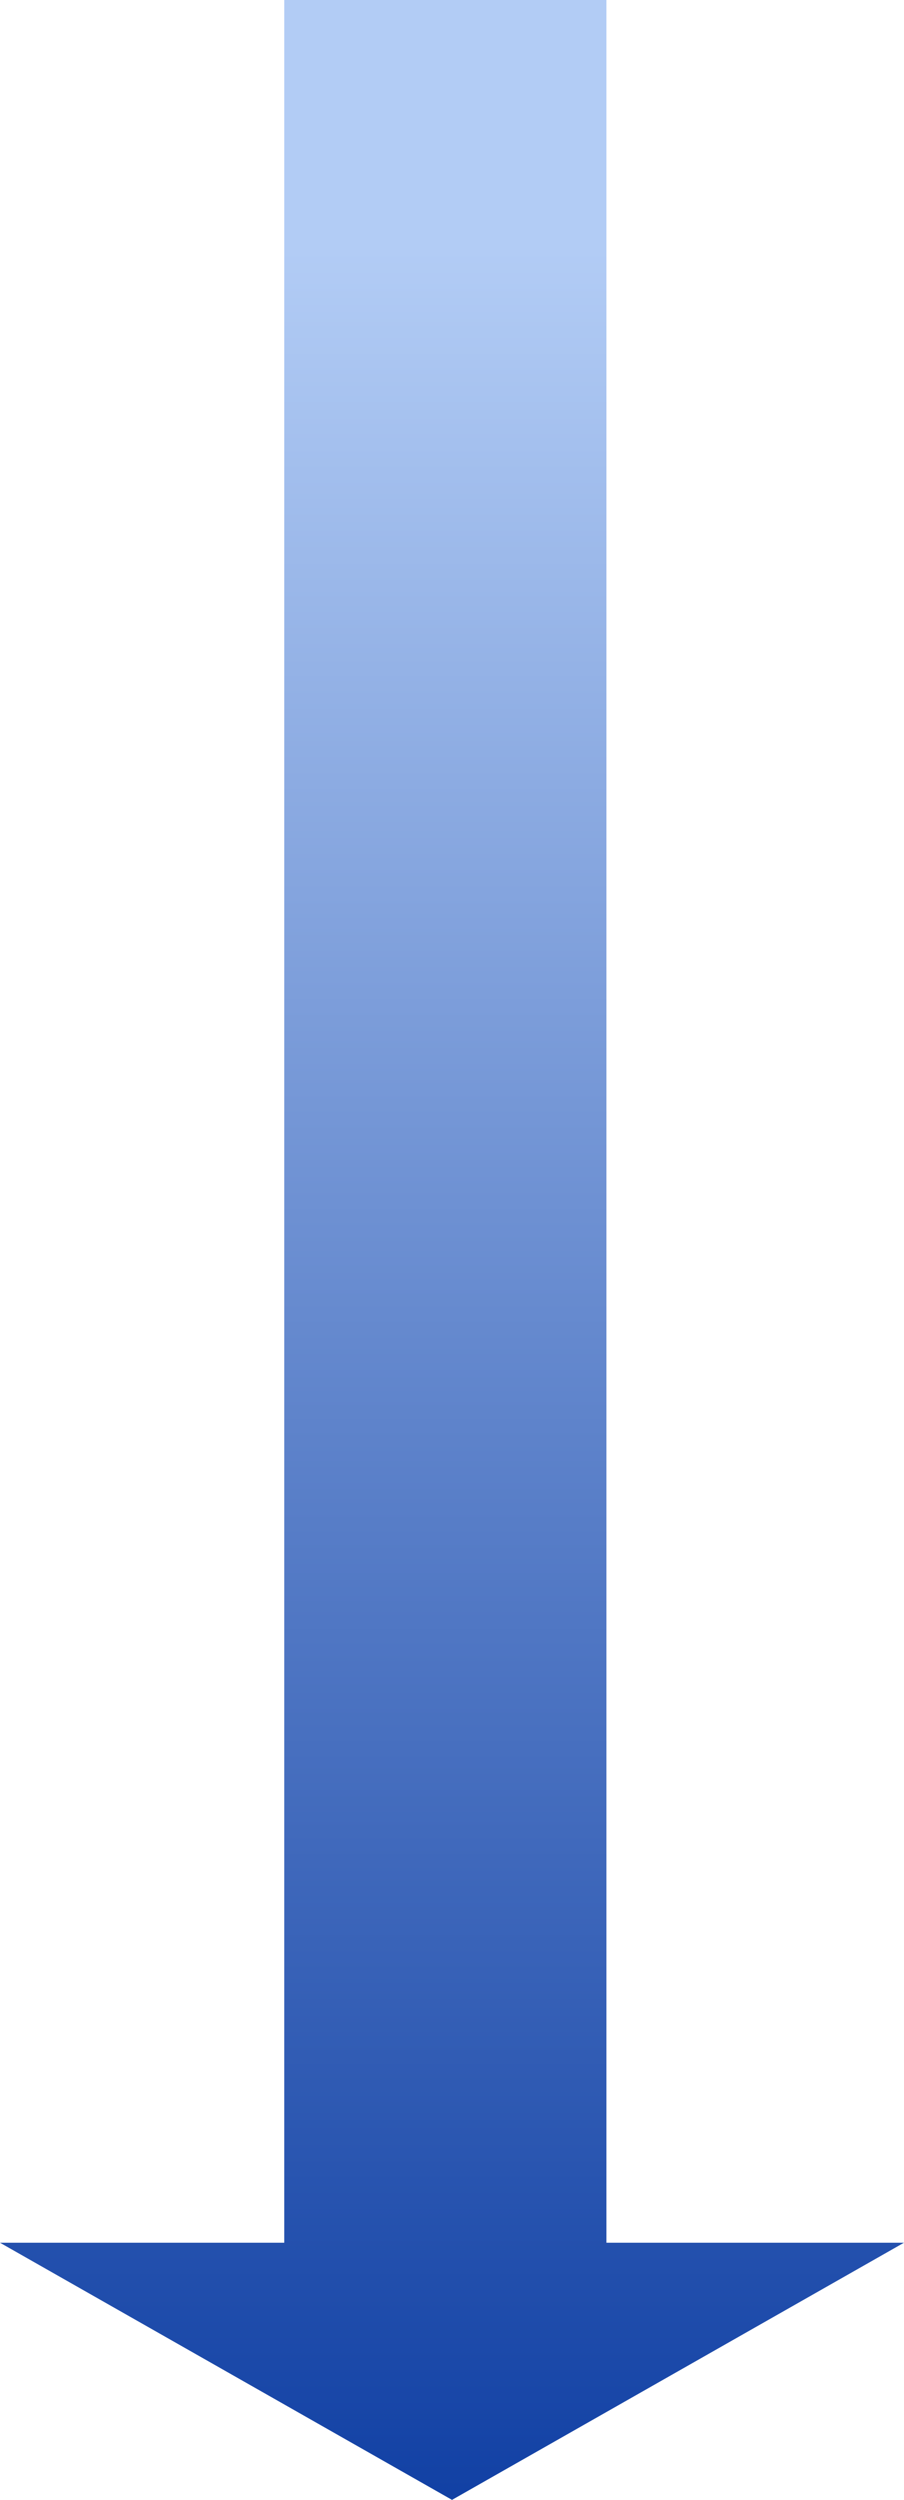 <svg xmlns="http://www.w3.org/2000/svg" xmlns:xlink="http://www.w3.org/1999/xlink" width="47.703" height="131.864" viewBox="0 0 47.703 131.864">
  <defs>
    <linearGradient id="linear-gradient" x1="0.5" y1="0.12" x2="0.5" y2="1.051" gradientUnits="objectBoundingBox">
      <stop offset="0" stop-color="#b2ccf5"/>
      <stop offset="1" stop-color="#03349d"/>
    </linearGradient>
  </defs>
  <path id="Union_4" data-name="Union 4" d="M0,118.3H15V0H32V118.3H47.7L23.852,131.864Z" fill="url(#linear-gradient)"/>
</svg>

